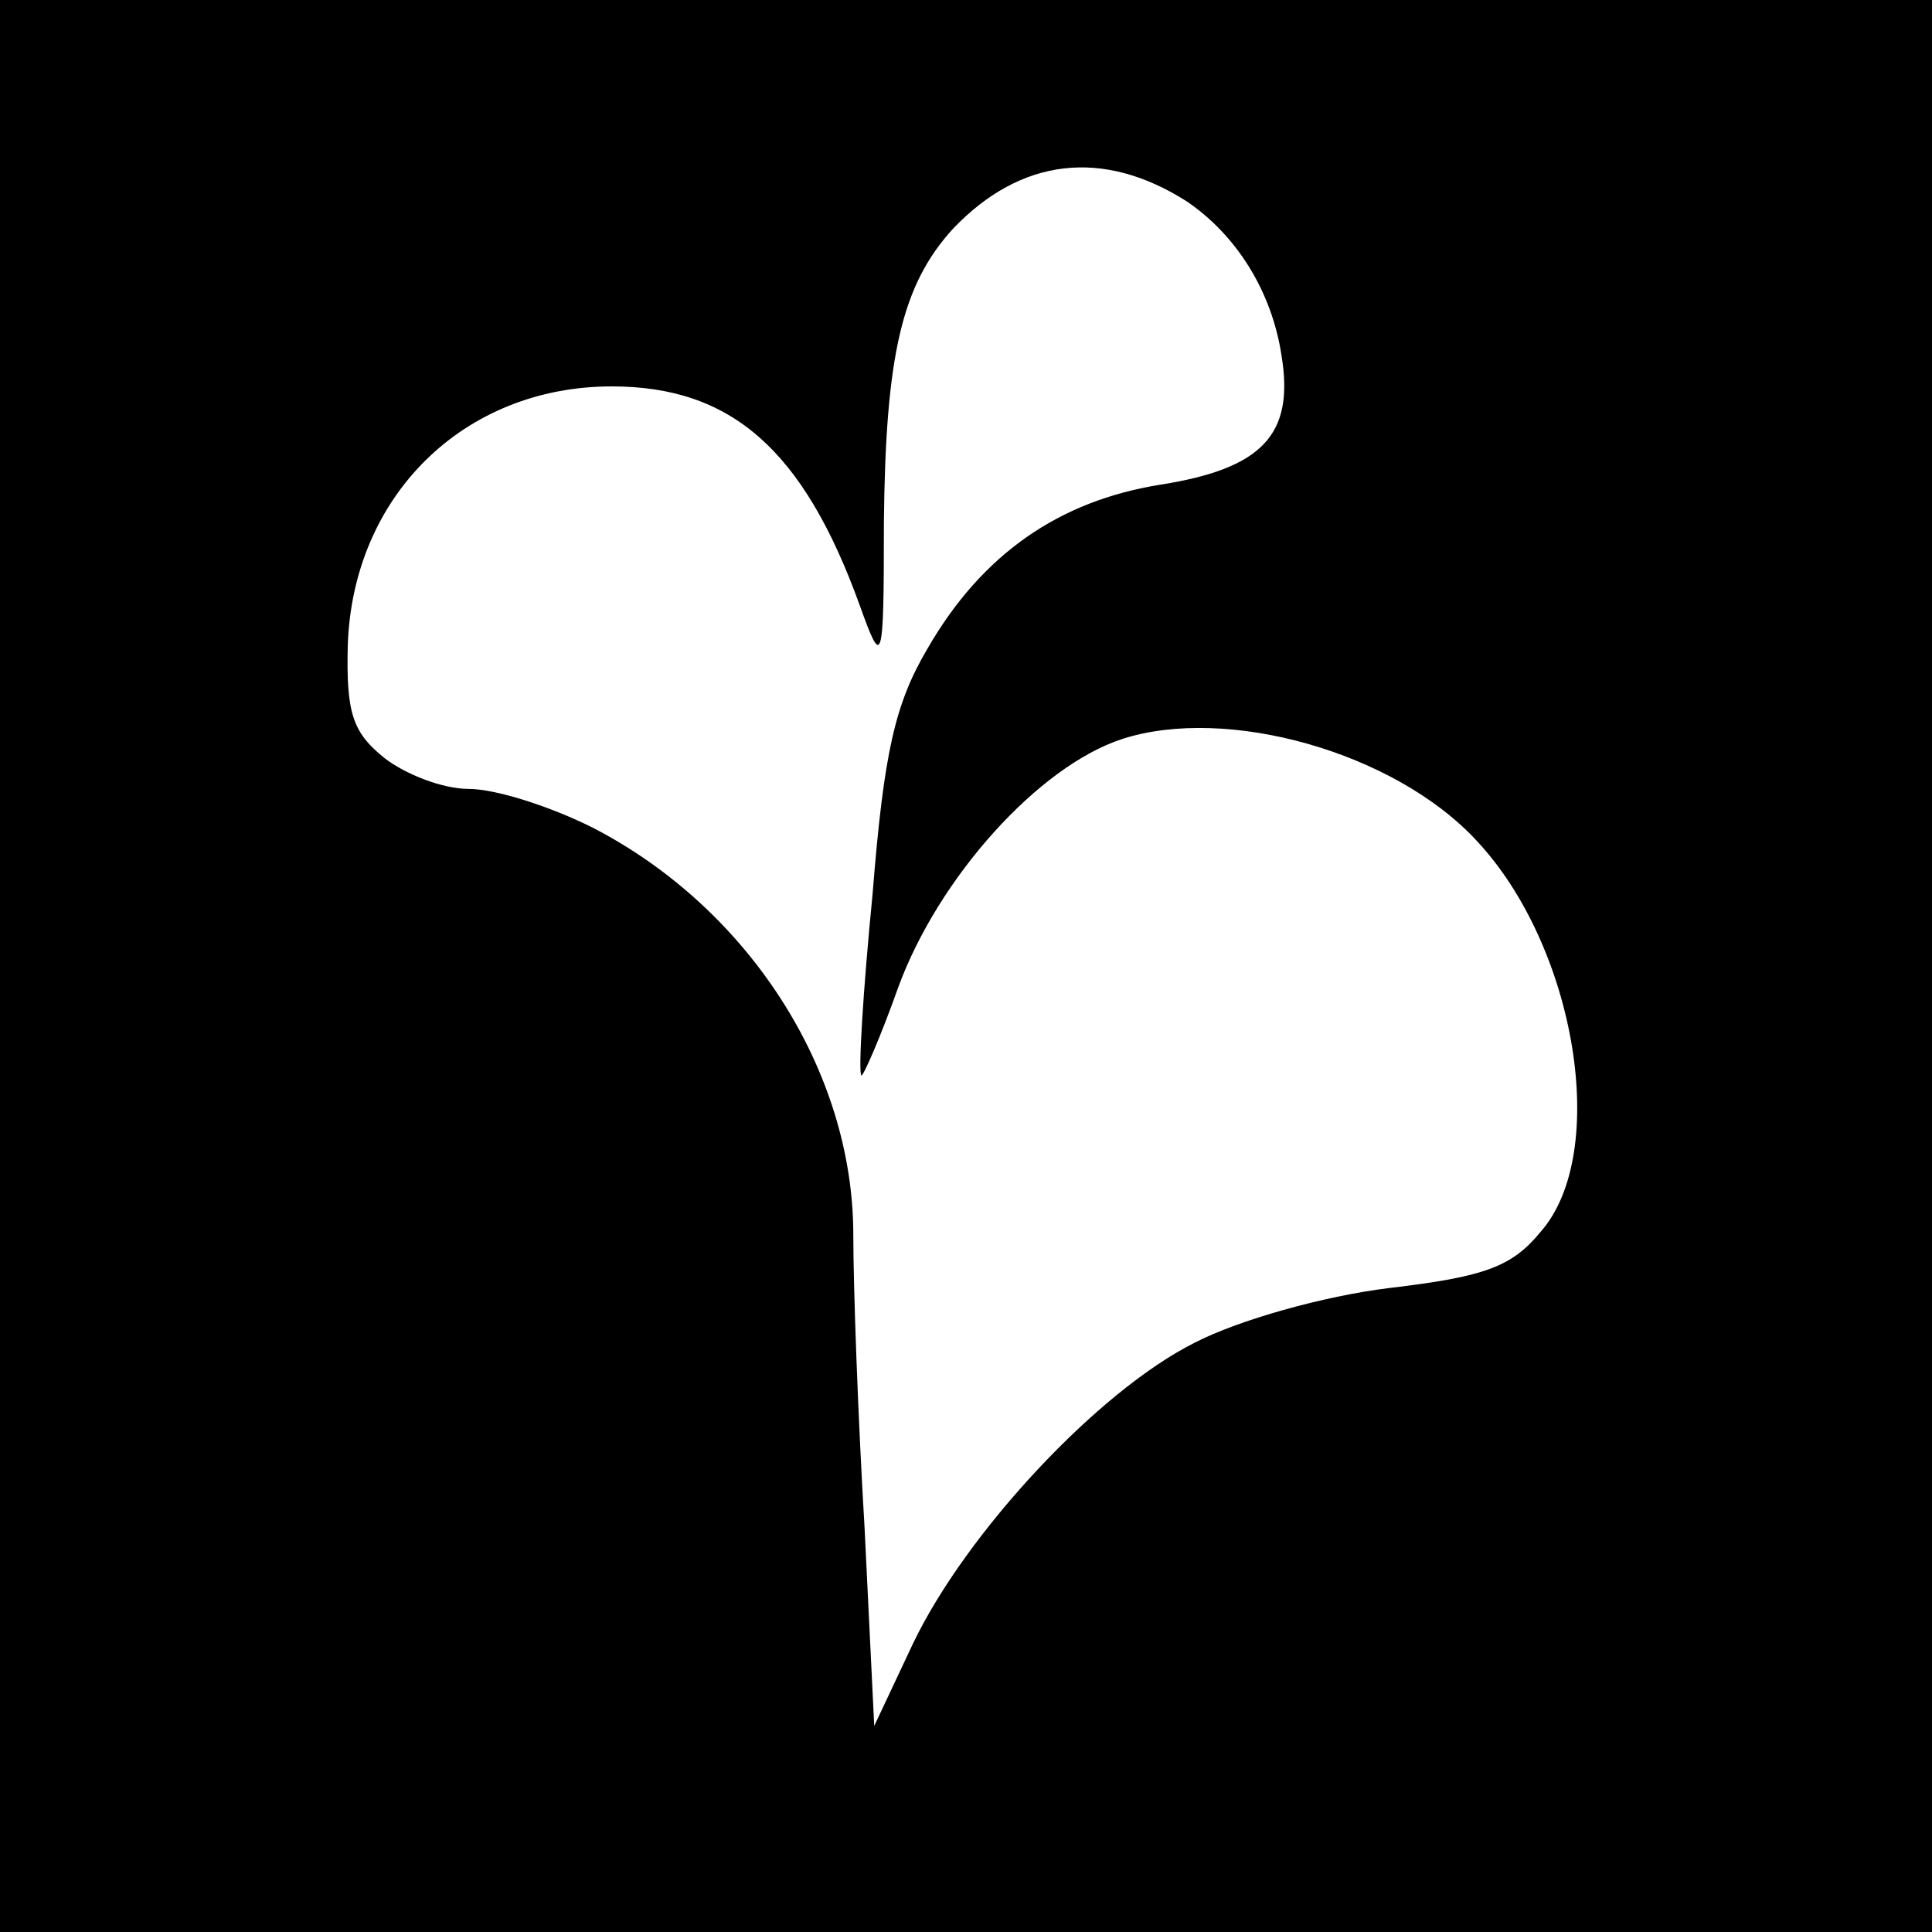 <svg xmlns="http://www.w3.org/2000/svg" width="160" height="160" version="1.0" viewBox="0 0 120 120"><g><path d="M0 60v60h120V0H0v60zm73.7-47.5c3.1 2.1 5.3 5.6 5.9 9.6.8 4.9-1.2 7-7.5 8S61 34.4 57.6 40.3c-2 3.4-2.7 6.4-3.4 15.2-.6 6.1-.9 11.1-.7 11.3.1.1 1.2-2.4 2.3-5.5 2.5-6.8 8.7-13.7 13.9-15.4 6.5-2.1 16.9.8 22 6.3 6.2 6.6 8.3 19.4 4 24.3-1.8 2.2-3.5 2.8-9.4 3.5-4.1.5-9.4 2-12.1 3.4-6 3-14.2 11.8-17.5 18.7l-2.4 5.1-.6-12.3c-.4-6.7-.7-14.9-.7-18.2 0-10.2-6.5-20.3-16.2-25.3-2.6-1.3-6-2.4-7.7-2.4-1.6 0-3.9-.9-5.2-1.9-2-1.6-2.4-2.8-2.3-7C21.9 30.8 28.8 24 38 24c7.4 0 11.9 3.9 15.4 13.6 1.4 3.9 1.5 3.8 1.5-5.1.1-10.4 1.1-14.8 4.3-18.3 4.2-4.4 9.3-5 14.5-1.7z"/></g></svg>